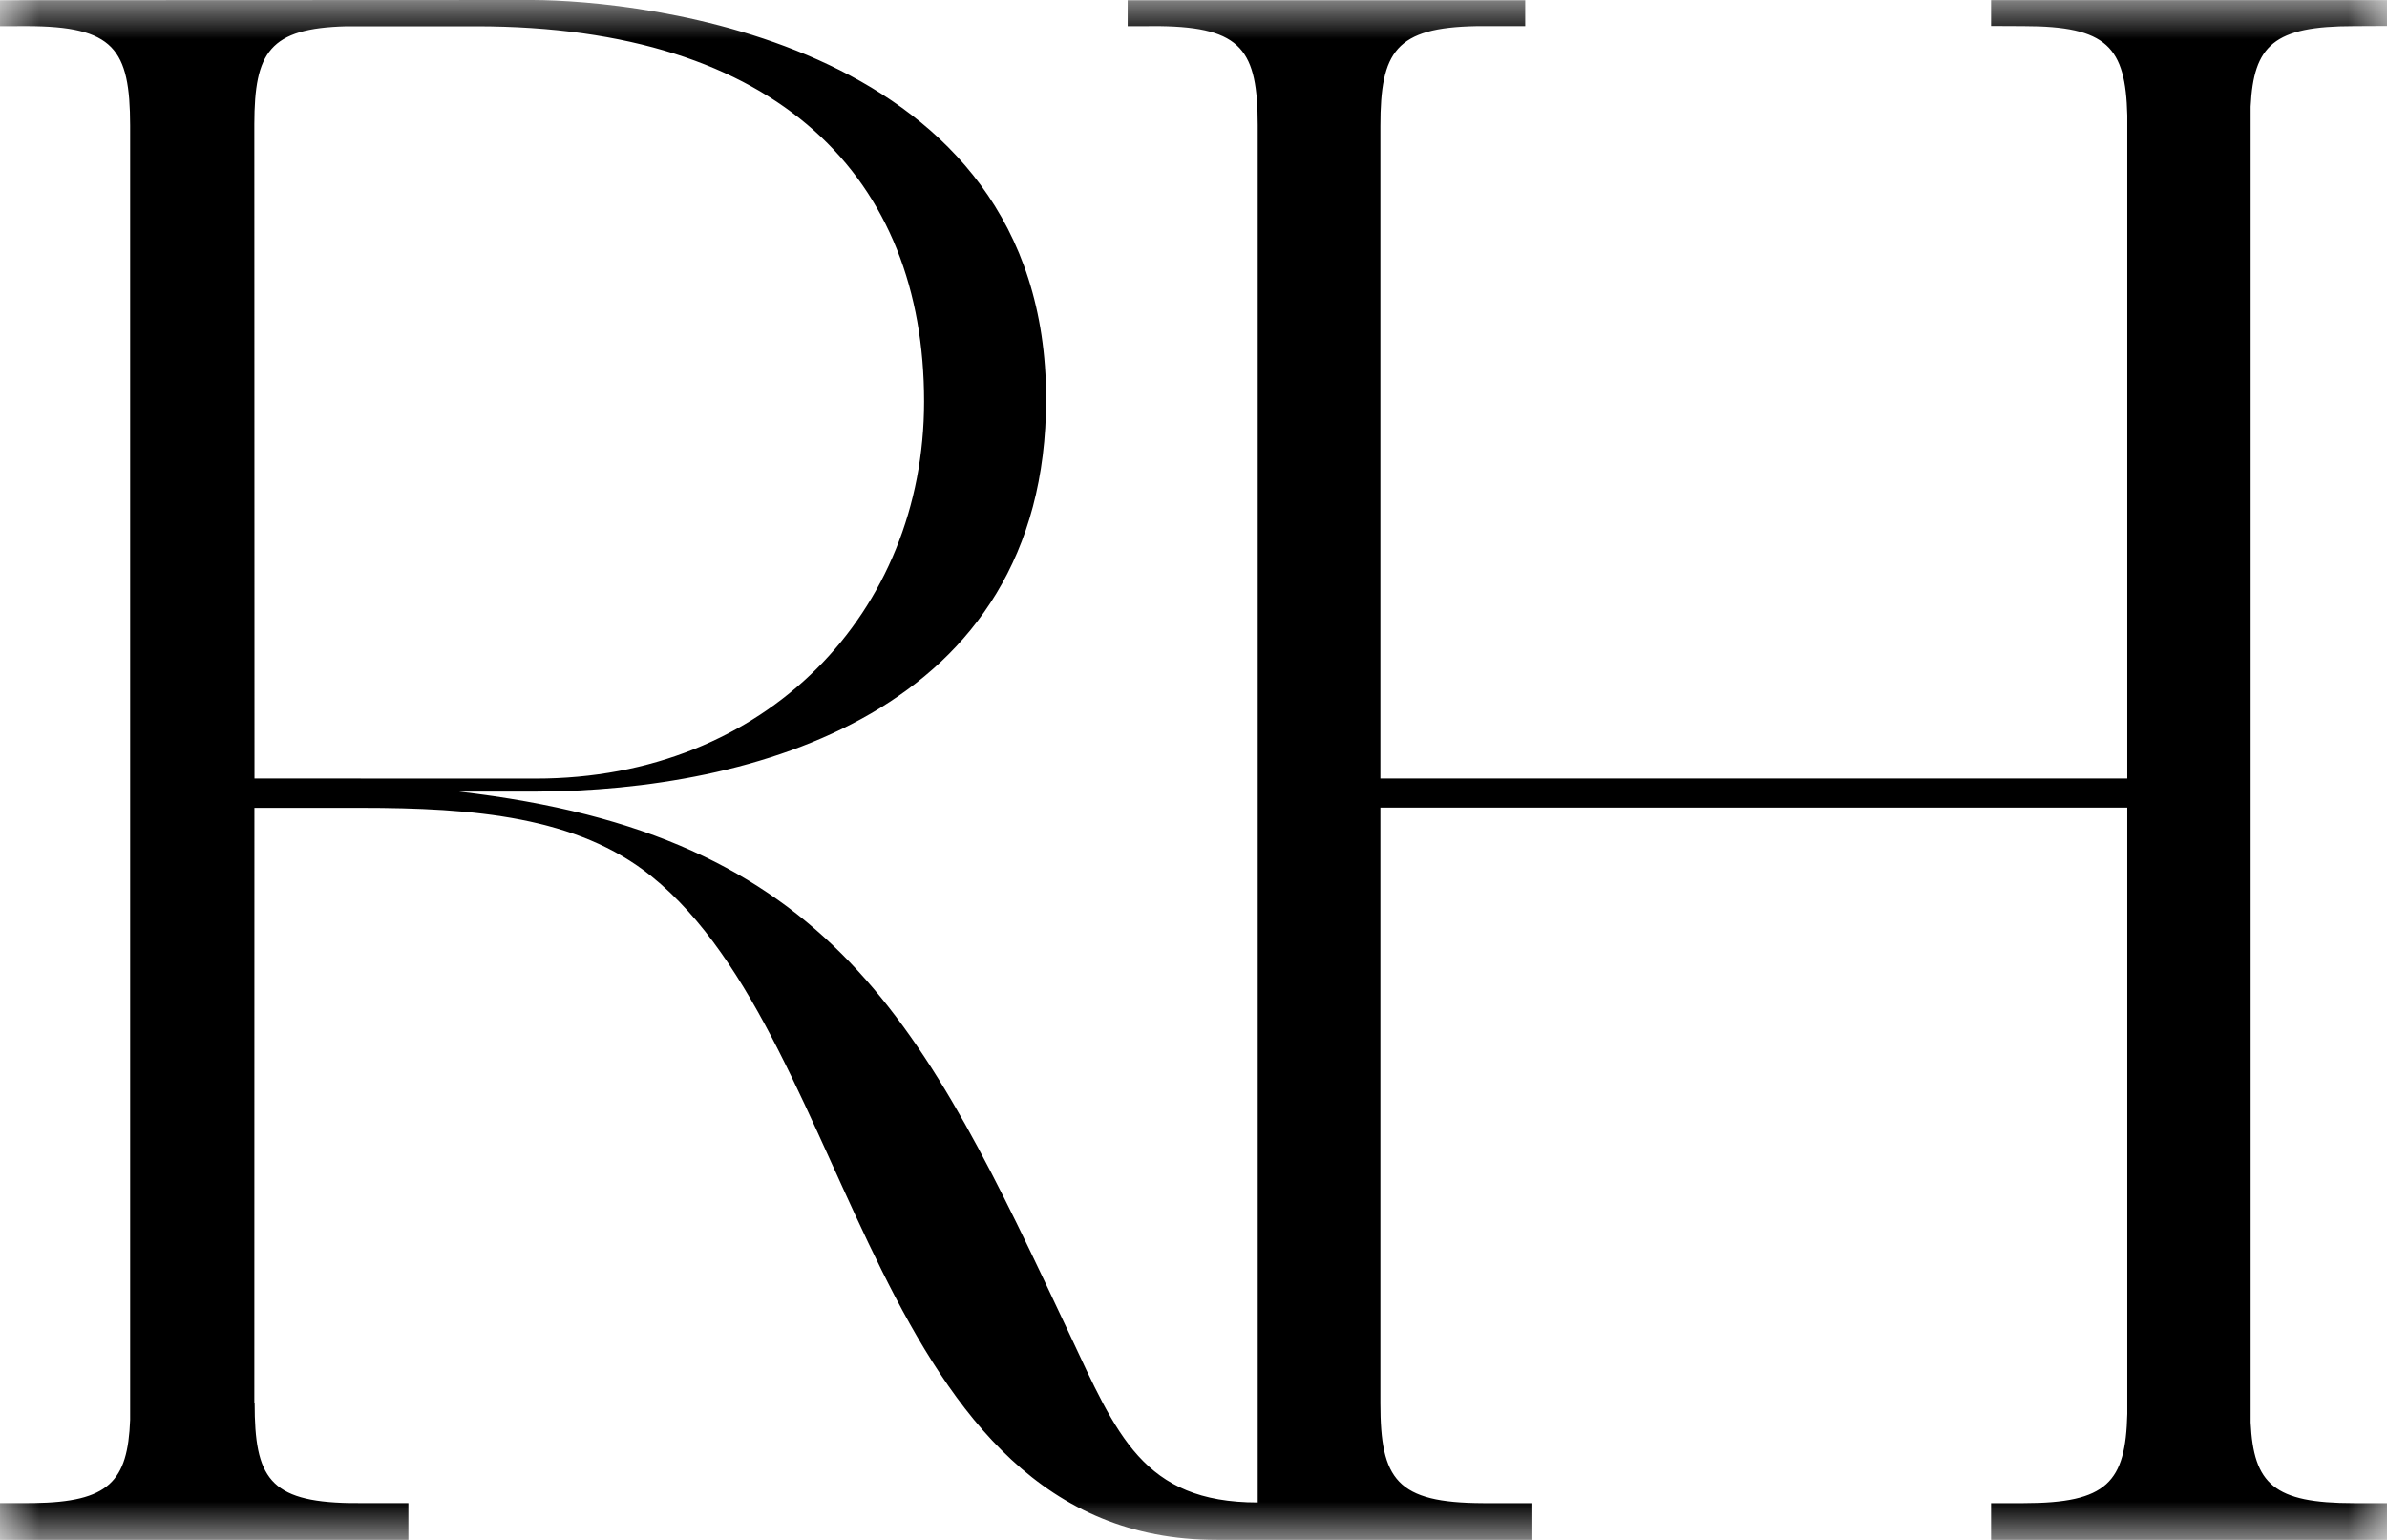 <?xml version="1.0" encoding="UTF-8"?>
<svg width="31px" height="20px" viewBox="0 0 31 20" version="1.1" xmlns="http://www.w3.org/2000/svg" xmlns:xlink="http://www.w3.org/1999/xlink">
    <!-- Generator: Sketch 59 (86127) - https://sketch.com -->
    <title>Group 3</title>
    <desc>Created with Sketch.</desc>
    <defs>
        <polygon id="path-1" points="0 0 31 0 31 20 0 20"></polygon>
    </defs>
    <g id="Page-1" stroke="none" stroke-width="1" fill="none" fill-rule="evenodd">
        <g id="Group-3">
            <mask id="mask-2" fill="white">
                <use xlink:href="#path-1"></use>
            </mask>
            <g id="Clip-2"></g>
            <path d="M31,0.337 L31,0.002 L25.858,0.002 L25.858,0.337 L26.282,0.339 C27.367,0.339 27.605,0.611 27.627,1.498 L27.627,10.111 L17.927,10.111 L17.927,1.636 C17.927,0.668 18.125,0.358 19.177,0.339 L19.808,0.339 L19.808,0.003 L16.982,0.003 L14.645,0.003 L14.645,0.339 L14.645,0.34 C14.655,0.34 15.063,0.339 15.063,0.339 C16.131,0.353 16.332,0.658 16.334,1.623 L16.334,19.514 C14.844,19.514 14.502,18.631 13.89,17.327 C11.986,13.276 10.823,10.841 5.958,10.281 L6.971,10.281 C9.723,10.272 13.586,9.284 13.586,5.182 C13.586,0.513 8.284,0.004 6.915,0 C6.915,0 2.748,0.003 -0.001,0.003 L-0.001,0.339 L-0.001,0.34 C0.015,0.339 0.084,0.339 0.344,0.339 C1.482,0.339 1.688,0.637 1.69,1.63 L1.69,18.441 C1.659,19.242 1.415,19.508 0.439,19.522 L-0.001,19.523 L-0.001,20 L5.304,20 L5.304,19.523 L4.54,19.522 C3.498,19.502 3.307,19.189 3.307,18.226 L3.303,18.226 L3.304,10.492 L4.683,10.492 C6.157,10.492 7.495,10.605 8.457,11.378 C11.149,13.54 11.3,20 15.803,20 L19.901,20 L19.901,19.523 L19.261,19.523 C18.137,19.519 17.927,19.217 17.927,18.226 L17.927,10.489 L27.627,10.489 L27.627,18.363 C27.605,19.251 27.367,19.523 26.282,19.523 L25.858,19.523 L25.858,20 L31,20 L31,19.523 L30.57,19.523 C29.53,19.523 29.267,19.274 29.229,18.476 L29.229,1.385 C29.267,0.587 29.53,0.339 30.57,0.339 L31,0.337 Z M3.305,10.111 L3.303,1.611 C3.305,0.677 3.498,0.366 4.502,0.341 L5.415,0.341 L6.186,0.341 L6.186,0.341 C10.13,0.341 12.001,2.329 12.001,5.215 C12.001,7.945 9.957,10.112 6.957,10.112 L3.305,10.111 Z" id="Fill-1" fill="#000000" mask="url(#mask-2)"></path>
        </g>
    </g>
</svg>